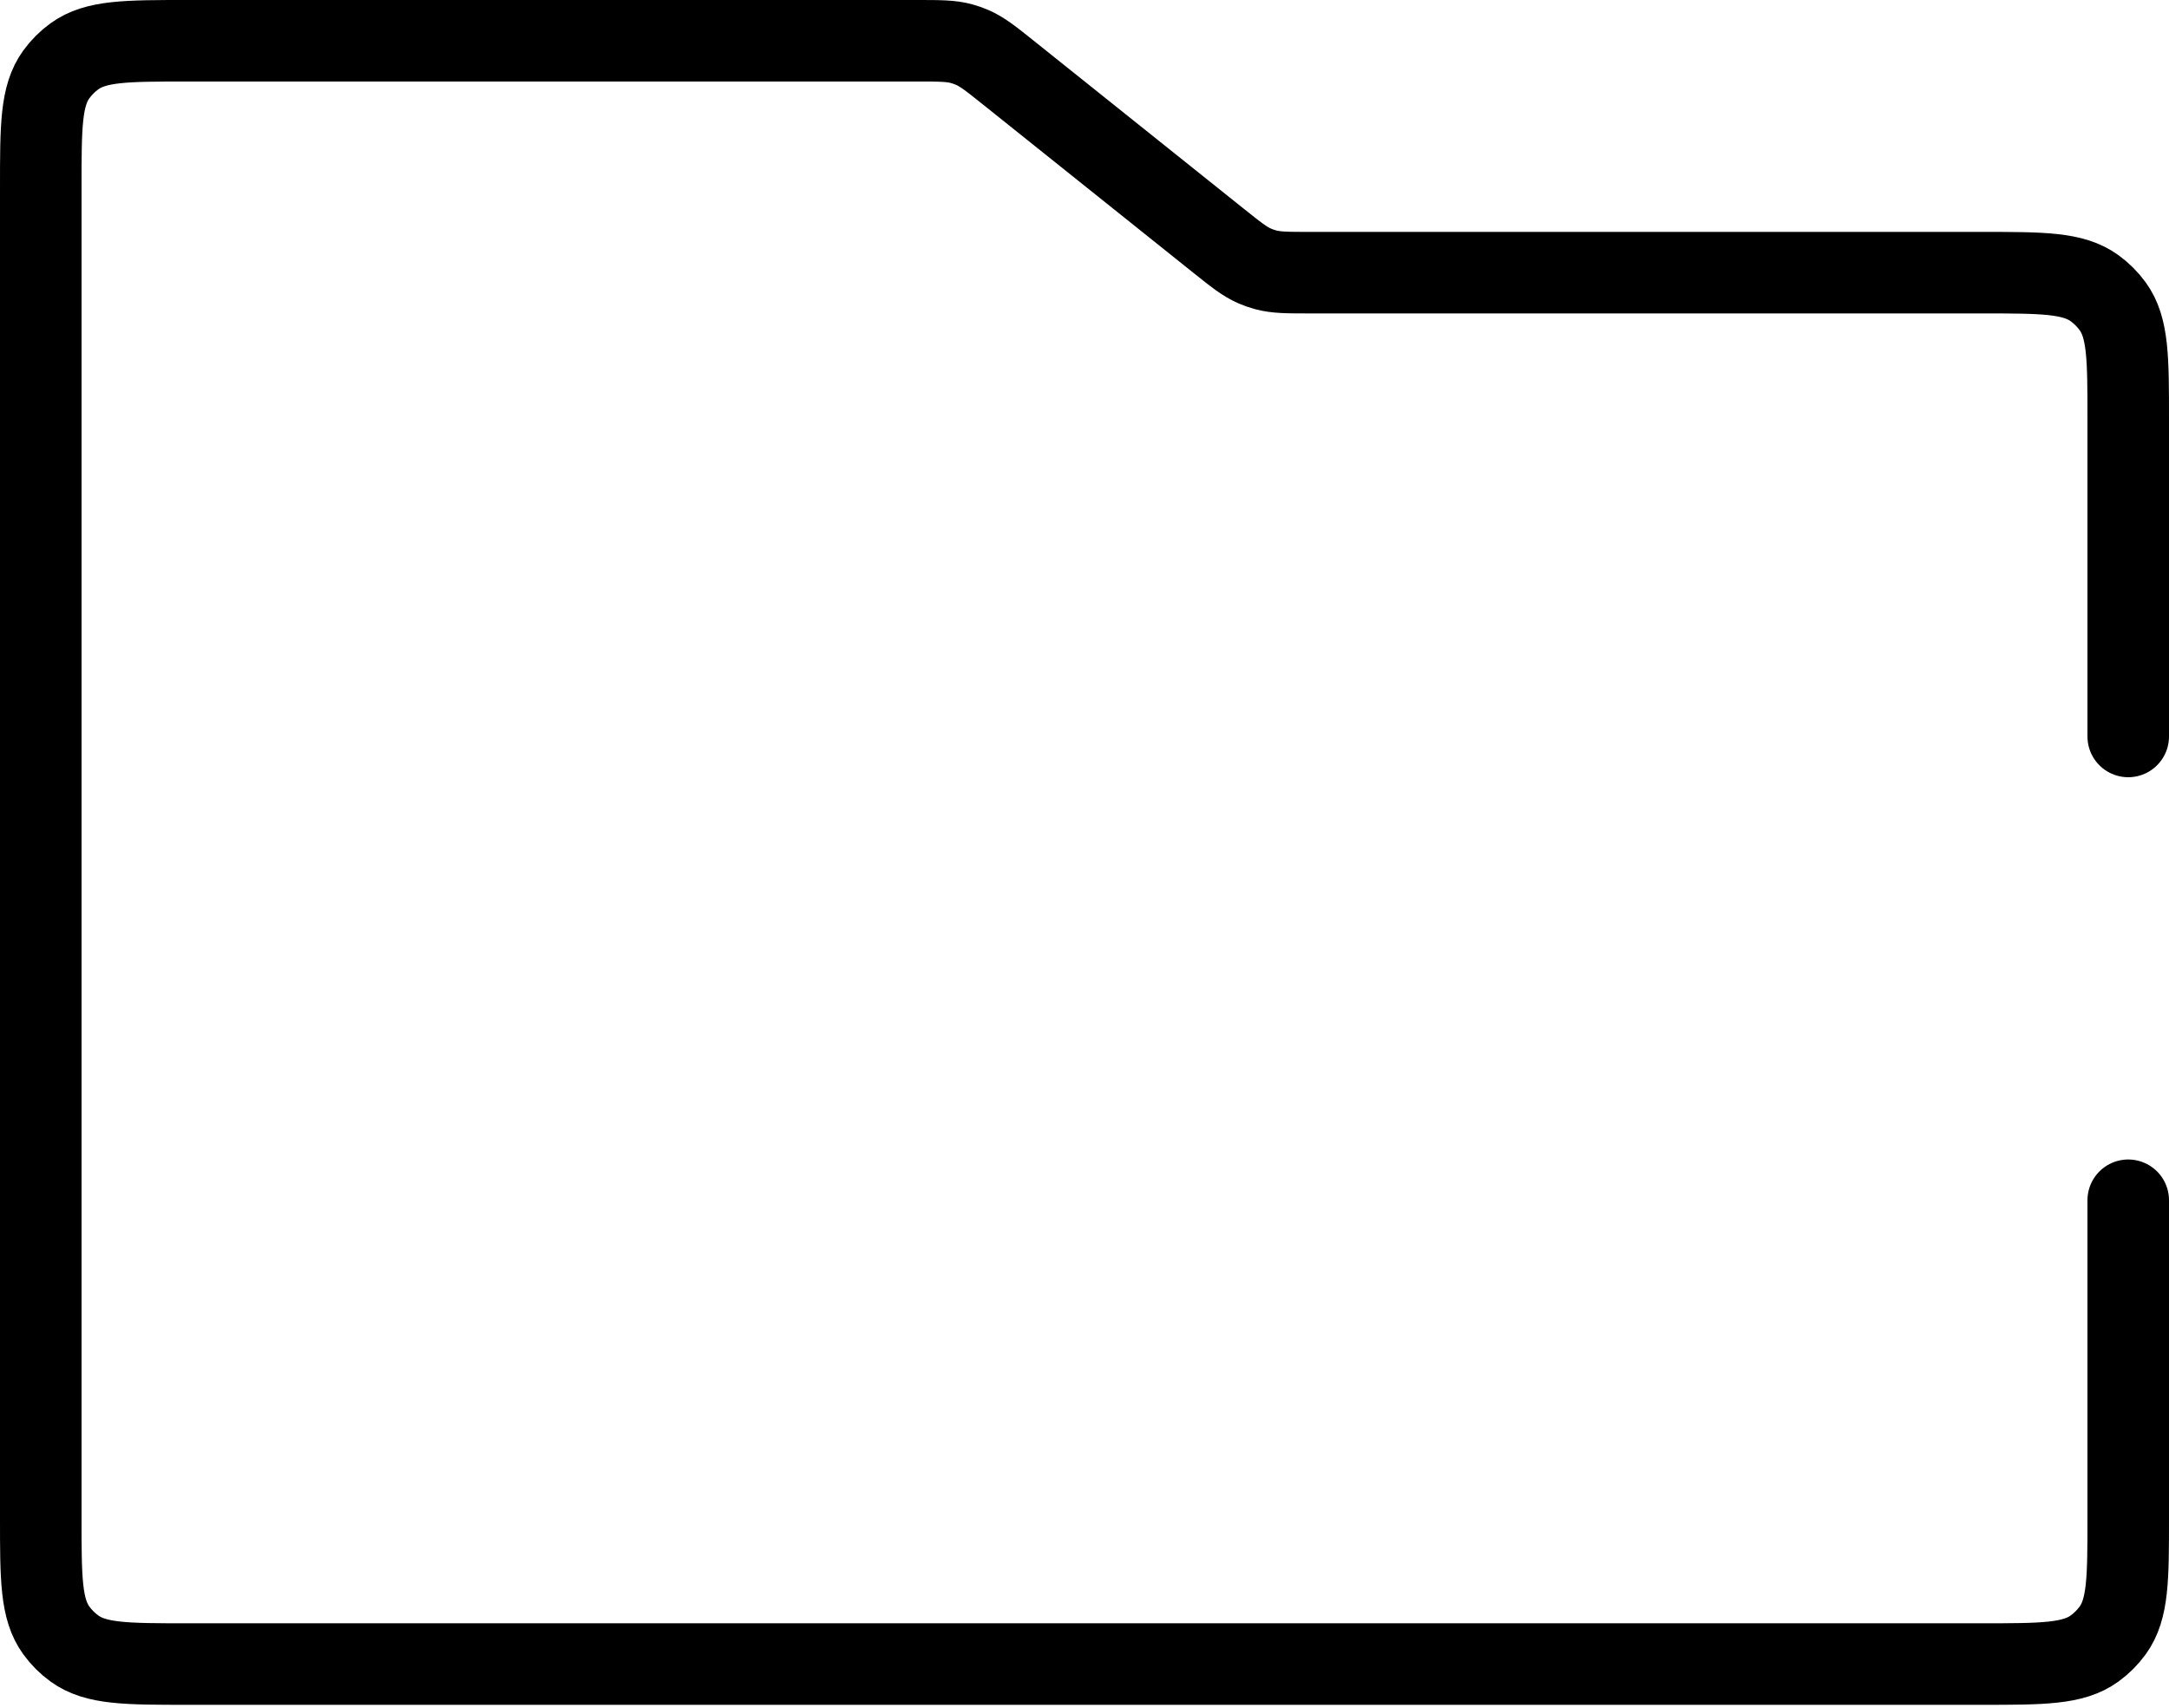 <svg width="532" height="419" viewBox="0 0 532 419" fill="none" xmlns="http://www.w3.org/2000/svg">
<path d="M522 180.667V166.444V102.889C522 87.89 522 80.391 518.18 75.133C516.947 73.435 515.454 71.942 513.756 70.709C508.498 66.889 500.999 66.889 486 66.889H321.295C315.743 66.889 312.967 66.889 310.35 66.165C309.482 65.925 308.632 65.627 307.805 65.272C305.309 64.203 303.141 62.468 298.806 59L247.416 17.889C243.081 14.42 240.913 12.686 238.417 11.617C237.59 11.262 236.74 10.964 235.873 10.724C233.255 10 230.479 10 224.927 10H46C31.001 10 23.502 10 18.244 13.82C16.546 15.053 15.053 16.546 13.82 18.244C10 23.502 10 31.001 10 46V372.222C10 387.221 10 394.721 13.82 399.978C15.053 401.676 16.546 403.169 18.244 404.403C23.502 408.222 31.001 408.222 46 408.222H486C500.999 408.222 508.498 408.222 513.756 404.403C515.454 403.169 516.947 401.676 518.18 399.978C522 394.721 522 387.221 522 372.222V294.444" stroke="black" stroke-width="20" stroke-linecap="round" stroke-linejoin="round"/>
</svg>
